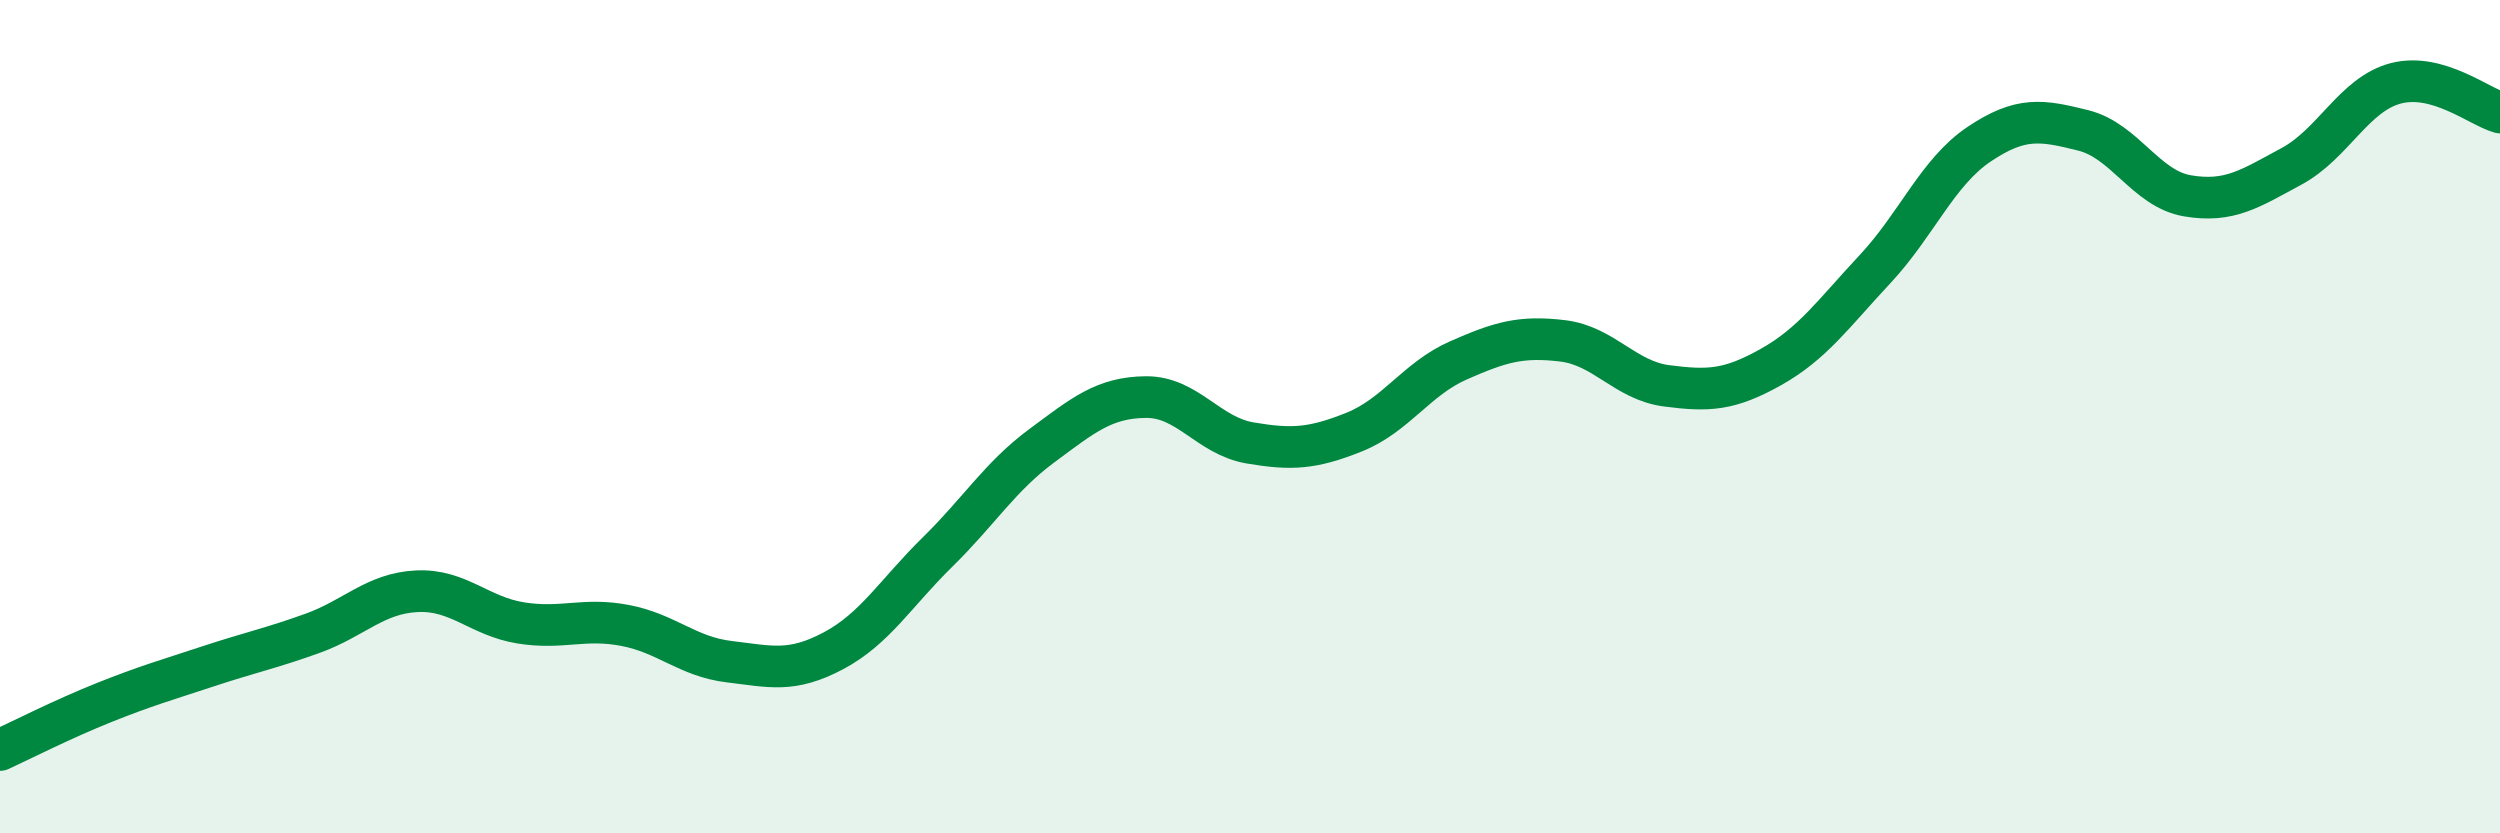 
    <svg width="60" height="20" viewBox="0 0 60 20" xmlns="http://www.w3.org/2000/svg">
      <path
        d="M 0,18 C 0.5,17.77 1.5,17.26 2.5,16.86 C 3.5,16.46 4,16.32 5,15.99 C 6,15.66 6.5,15.56 7.5,15.2 C 8.5,14.84 9,14.24 10,14.19 C 11,14.14 11.5,14.79 12.5,14.95 C 13.5,15.11 14,14.82 15,15.01 C 16,15.2 16.5,15.76 17.5,15.88 C 18.5,16 19,16.15 20,15.62 C 21,15.09 21.5,14.23 22.5,13.25 C 23.5,12.27 24,11.44 25,10.7 C 26,9.96 26.5,9.54 27.5,9.53 C 28.5,9.52 29,10.46 30,10.63 C 31,10.8 31.5,10.77 32.5,10.37 C 33.5,9.97 34,9.09 35,8.65 C 36,8.21 36.5,8.06 37.5,8.18 C 38.5,8.3 39,9.13 40,9.26 C 41,9.39 41.5,9.37 42.5,8.81 C 43.5,8.25 44,7.53 45,6.46 C 46,5.39 46.5,4.13 47.5,3.46 C 48.5,2.79 49,2.88 50,3.13 C 51,3.38 51.5,4.53 52.5,4.7 C 53.5,4.87 54,4.53 55,3.99 C 56,3.45 56.5,2.26 57.5,2 C 58.5,1.74 59.5,2.56 60,2.7L60 20L0 20Z"
        fill="#008740"
        opacity="0.1"
        stroke-linecap="round"
        stroke-linejoin="round"
      />
      <path
        d="M 0,18 C 0.5,17.77 1.5,17.26 2.5,16.86 C 3.5,16.46 4,16.32 5,15.99 C 6,15.66 6.5,15.56 7.5,15.2 C 8.5,14.84 9,14.24 10,14.19 C 11,14.14 11.5,14.79 12.5,14.95 C 13.5,15.11 14,14.82 15,15.01 C 16,15.2 16.5,15.76 17.5,15.88 C 18.5,16 19,16.15 20,15.62 C 21,15.09 21.5,14.23 22.5,13.25 C 23.5,12.27 24,11.44 25,10.7 C 26,9.96 26.5,9.54 27.5,9.53 C 28.5,9.52 29,10.46 30,10.63 C 31,10.8 31.5,10.77 32.5,10.37 C 33.5,9.97 34,9.09 35,8.65 C 36,8.21 36.5,8.06 37.5,8.18 C 38.5,8.3 39,9.13 40,9.26 C 41,9.39 41.5,9.37 42.5,8.81 C 43.5,8.25 44,7.53 45,6.46 C 46,5.39 46.5,4.13 47.5,3.46 C 48.5,2.79 49,2.88 50,3.13 C 51,3.38 51.5,4.53 52.5,4.7 C 53.5,4.87 54,4.53 55,3.99 C 56,3.45 56.5,2.26 57.5,2 C 58.5,1.74 59.5,2.56 60,2.7"
        stroke="#008740"
        stroke-width="1"
        fill="none"
        stroke-linecap="round"
        stroke-linejoin="round"
      />
    </svg>
  